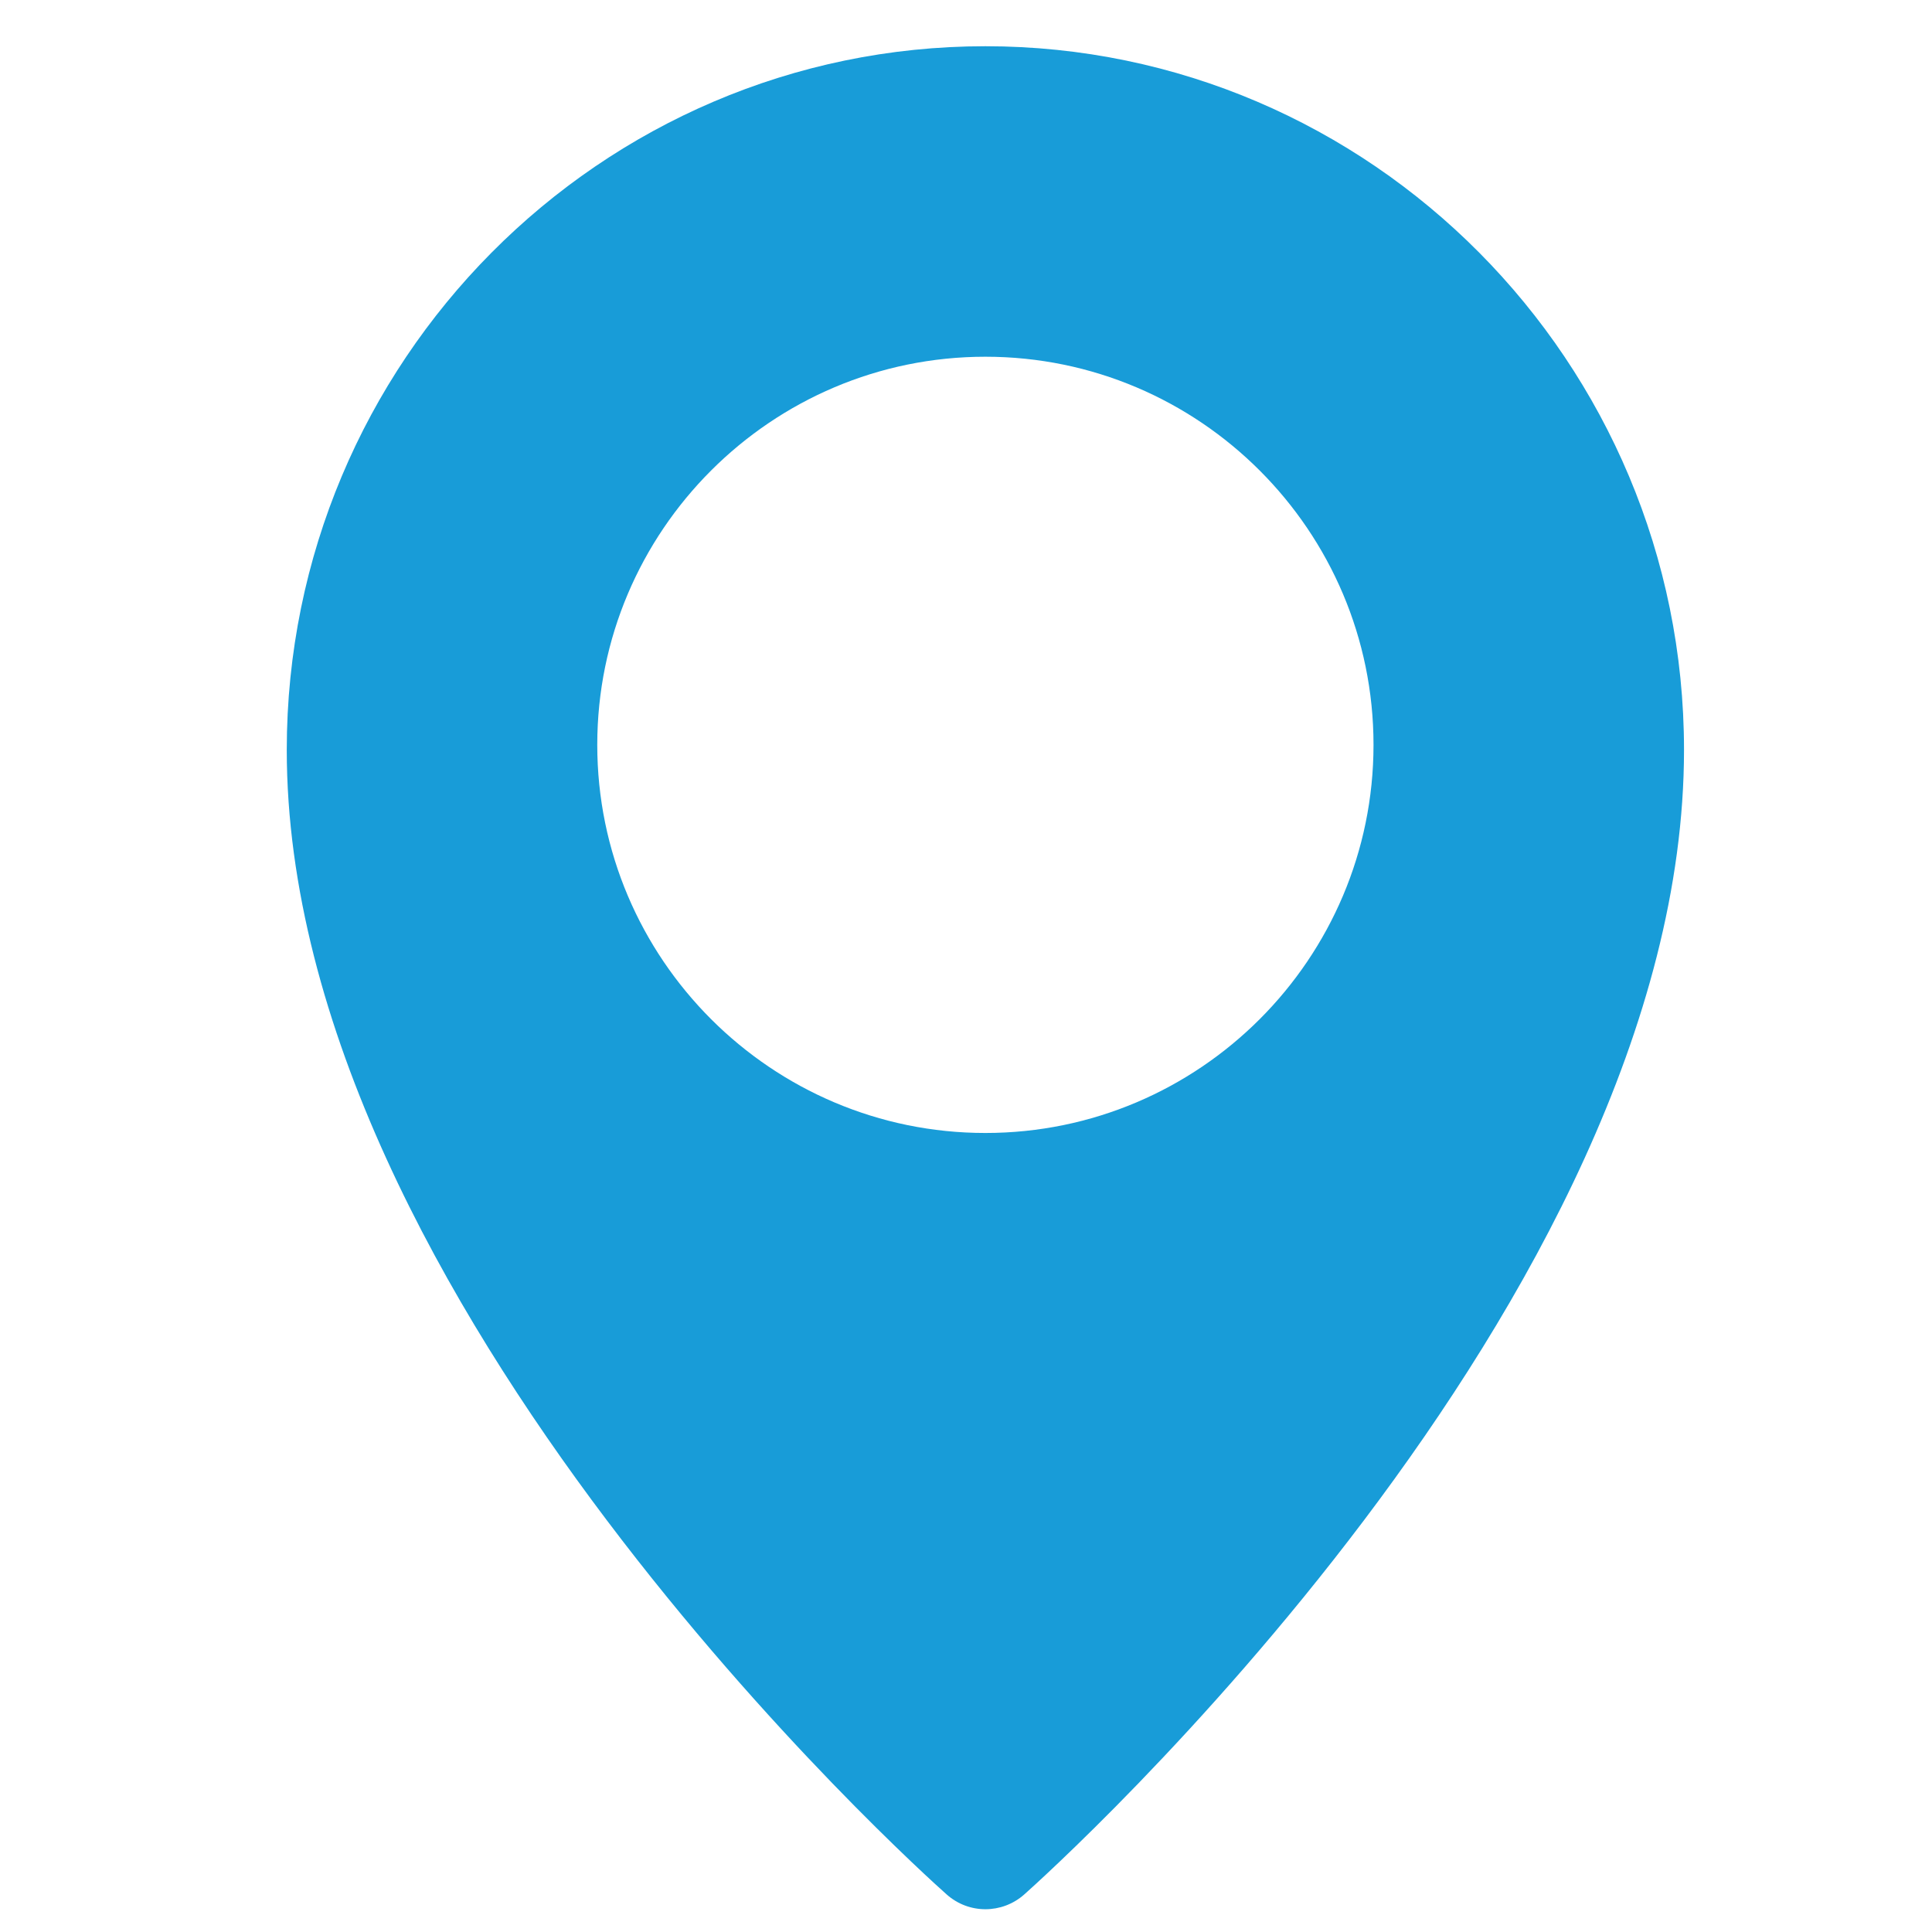 <svg width="28" height="28" viewBox="0 0 28 28" fill="none" xmlns="http://www.w3.org/2000/svg">
<g clip-path="url(#clip0_542_6870)">
<path d="M14.281 0.67C8.699 0.67 4.156 5.244 4.156 10.868C4.156 18.859 13.329 27.11 13.72 27.456C13.881 27.599 14.081 27.67 14.281 27.67C14.482 27.67 14.682 27.599 14.843 27.457C15.233 27.11 24.406 18.859 24.406 10.868C24.406 5.244 19.863 0.67 14.281 0.67ZM14.281 16.42C11.18 16.42 8.656 13.896 8.656 10.795C8.656 7.693 11.18 5.17 14.281 5.17C17.383 5.17 19.906 7.693 19.906 10.795C19.906 13.896 17.383 16.42 14.281 16.42Z" fill="#189CD8"/>
</g>
<defs>
<clipPath id="clip0_542_6870">
<rect width="27" height="27" fill="white" transform="translate(0.781 0.67)"/>
</clipPath>
</defs>
</svg>
